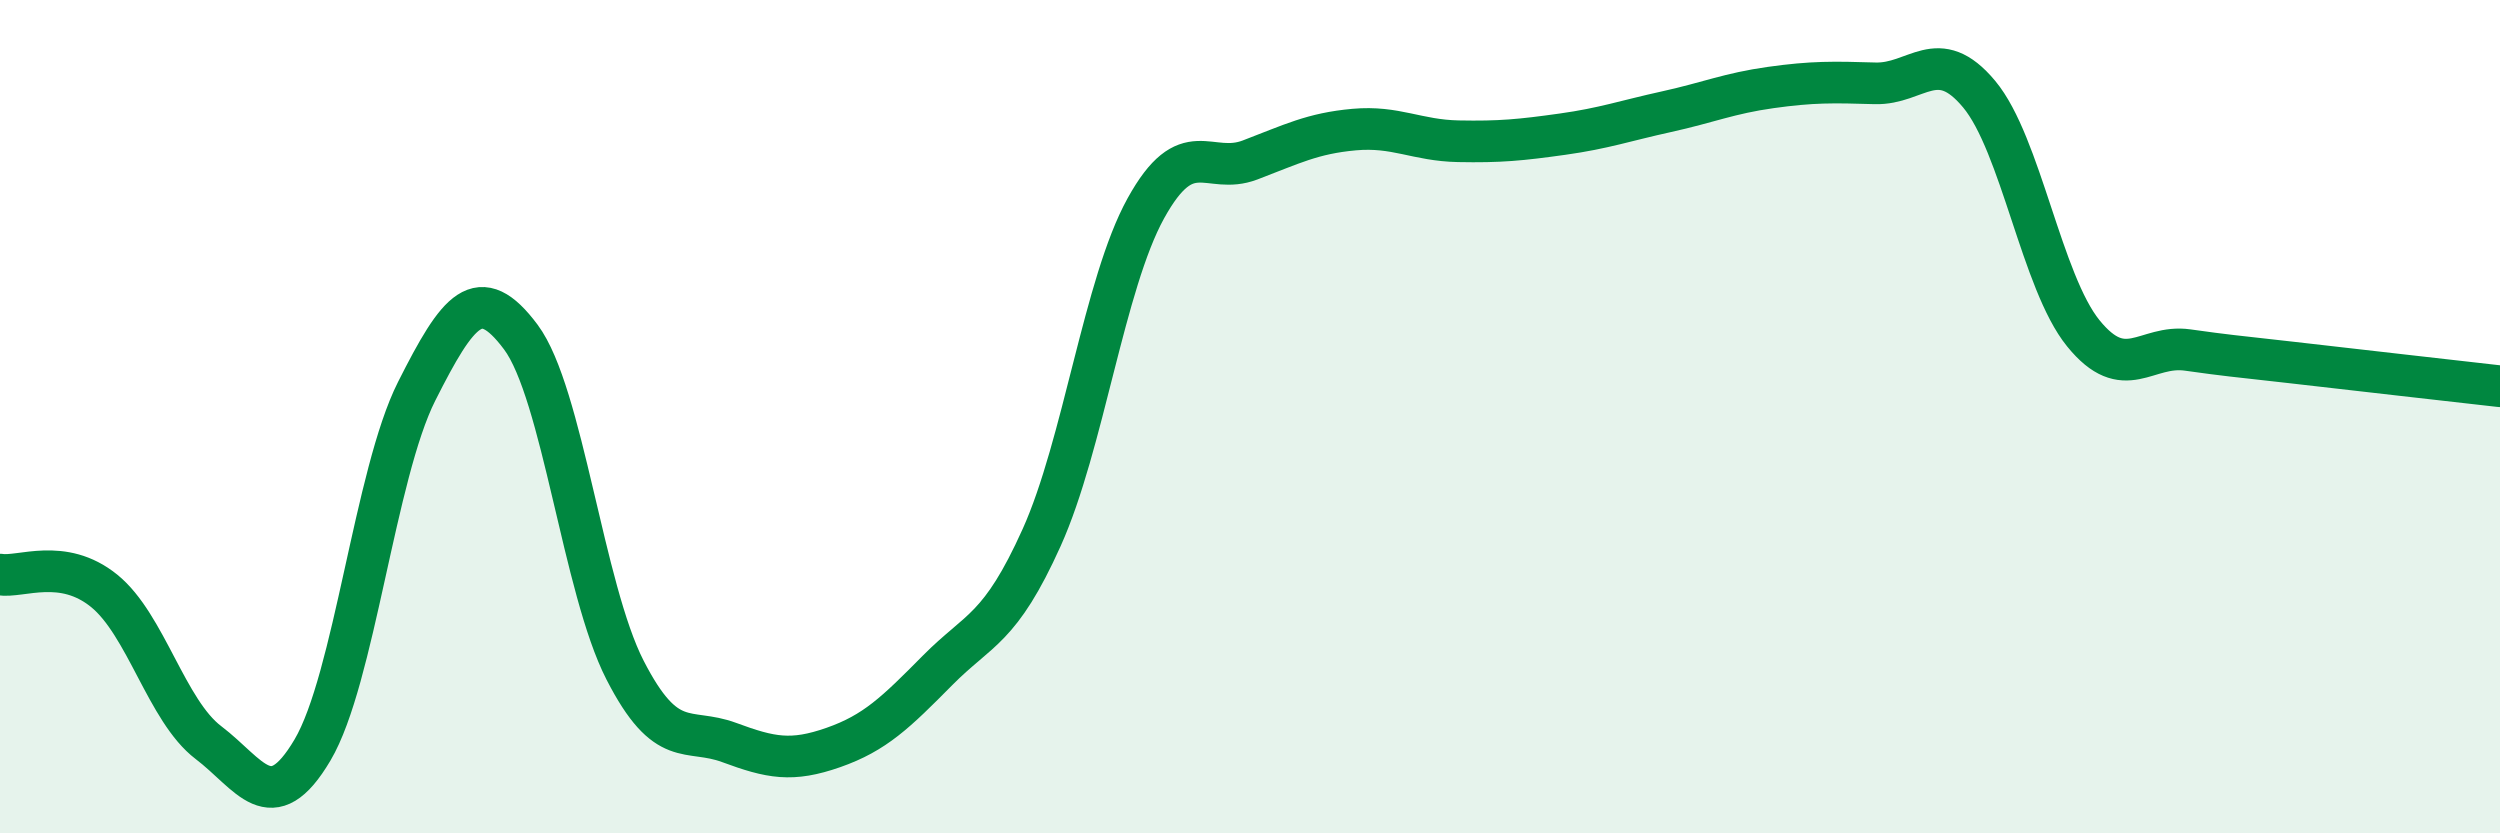 
    <svg width="60" height="20" viewBox="0 0 60 20" xmlns="http://www.w3.org/2000/svg">
      <path
        d="M 0,13.79 C 0.5,13.87 1.5,13.37 2.5,14.18 C 3.5,14.99 4,17.06 5,17.82 C 6,18.58 6.5,19.69 7.5,18 C 8.5,16.31 9,11.37 10,9.39 C 11,7.41 11.5,6.75 12.5,8.09 C 13.5,9.43 14,14.13 15,16.08 C 16,18.03 16.5,17.45 17.5,17.82 C 18.5,18.19 19,18.29 20,17.94 C 21,17.59 21.5,17.1 22.5,16.09 C 23.5,15.08 24,15.12 25,12.9 C 26,10.68 26.5,6.81 27.5,5 C 28.5,3.19 29,4.22 30,3.84 C 31,3.46 31.5,3.2 32.5,3.11 C 33.5,3.02 34,3.37 35,3.39 C 36,3.41 36.5,3.36 37.5,3.22 C 38.5,3.08 39,2.9 40,2.68 C 41,2.46 41.5,2.24 42.5,2.1 C 43.5,1.96 44,1.97 45,2 C 46,2.03 46.5,1.06 47.5,2.26 C 48.5,3.46 49,6.77 50,8 C 51,9.23 51.5,8.26 52.5,8.4 C 53.5,8.54 53.5,8.53 55,8.7 C 56.5,8.87 59,9.16 60,9.27L60 20L0 20Z"
        fill="#008740"
        opacity="0.1"
        stroke-linecap="round"
        stroke-linejoin="round"
      />
      <path
        d="M 0,13.79 C 0.5,13.87 1.5,13.37 2.5,14.18 C 3.5,14.99 4,17.06 5,17.82 C 6,18.58 6.5,19.69 7.5,18 C 8.5,16.31 9,11.37 10,9.39 C 11,7.41 11.5,6.75 12.5,8.09 C 13.5,9.43 14,14.13 15,16.08 C 16,18.03 16.5,17.45 17.5,17.82 C 18.5,18.19 19,18.29 20,17.94 C 21,17.59 21.5,17.1 22.5,16.09 C 23.5,15.08 24,15.12 25,12.9 C 26,10.68 26.5,6.81 27.5,5 C 28.5,3.19 29,4.22 30,3.84 C 31,3.46 31.5,3.2 32.5,3.11 C 33.5,3.02 34,3.37 35,3.39 C 36,3.41 36.5,3.36 37.5,3.22 C 38.5,3.08 39,2.9 40,2.68 C 41,2.46 41.5,2.24 42.5,2.1 C 43.5,1.96 44,1.97 45,2 C 46,2.03 46.5,1.06 47.5,2.26 C 48.5,3.46 49,6.77 50,8 C 51,9.23 51.5,8.26 52.5,8.4 C 53.5,8.54 53.5,8.53 55,8.7 C 56.5,8.87 59,9.16 60,9.27"
        stroke="#008740"
        stroke-width="1"
        fill="none"
        stroke-linecap="round"
        stroke-linejoin="round"
      />
    </svg>
  